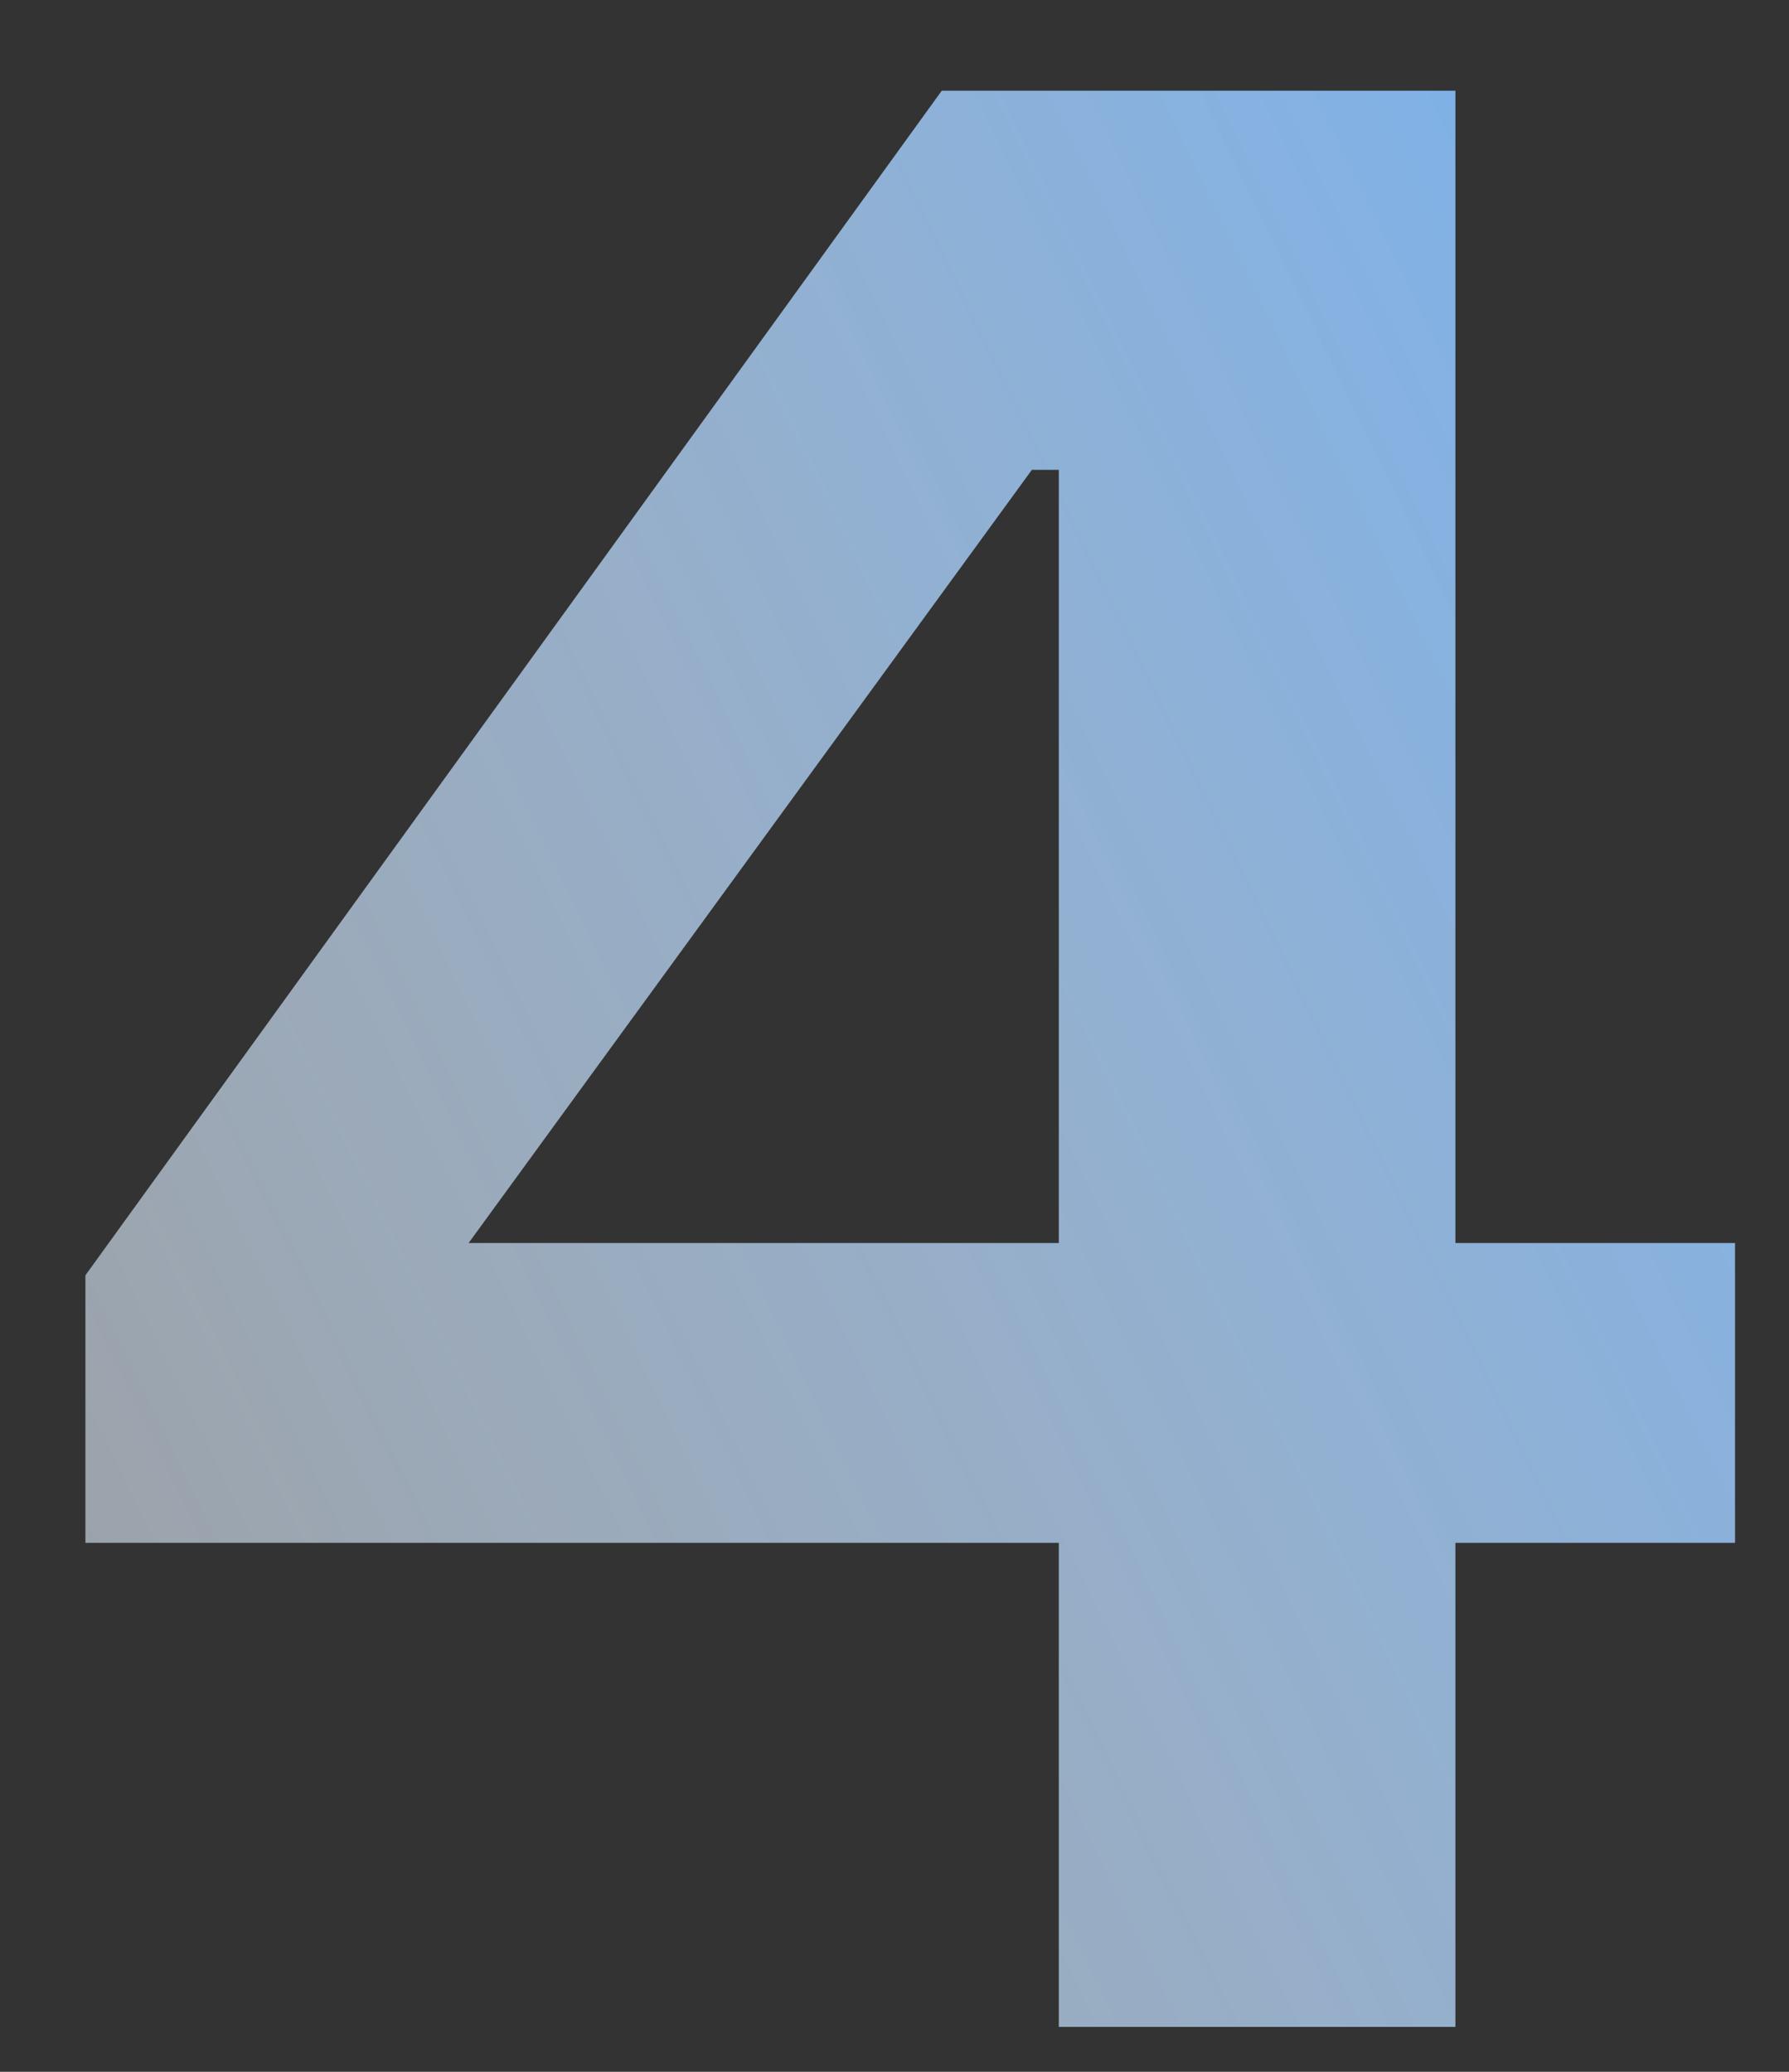 <svg width="19" height="22" viewBox="0 0 19 22" fill="none" xmlns="http://www.w3.org/2000/svg">
	<rect x="0" y="0" width="19" height="22" fill="#333333" stroke="none"/>
	<path d="M11.245 16.383V21.523H15.457V16.383H18.427V13.199H15.457V0.963H10.002L0.907 13.542V16.383H11.245ZM10.959 4.989H11.245V13.199H4.977L10.959 4.989Z" fill="url(#paint0_linear)"/>
	<defs>
		<linearGradient id="paint0_linear" x1="23.524" y1="12.014" x2="-1.341" y2="24.076" gradientUnits="userSpaceOnUse">
			<stop stop-color="#78B0ED"/>
			<stop offset="1" stop-color="#FBFDFF" stop-opacity="0.5"/>
		</linearGradient>
	</defs>
</svg>
